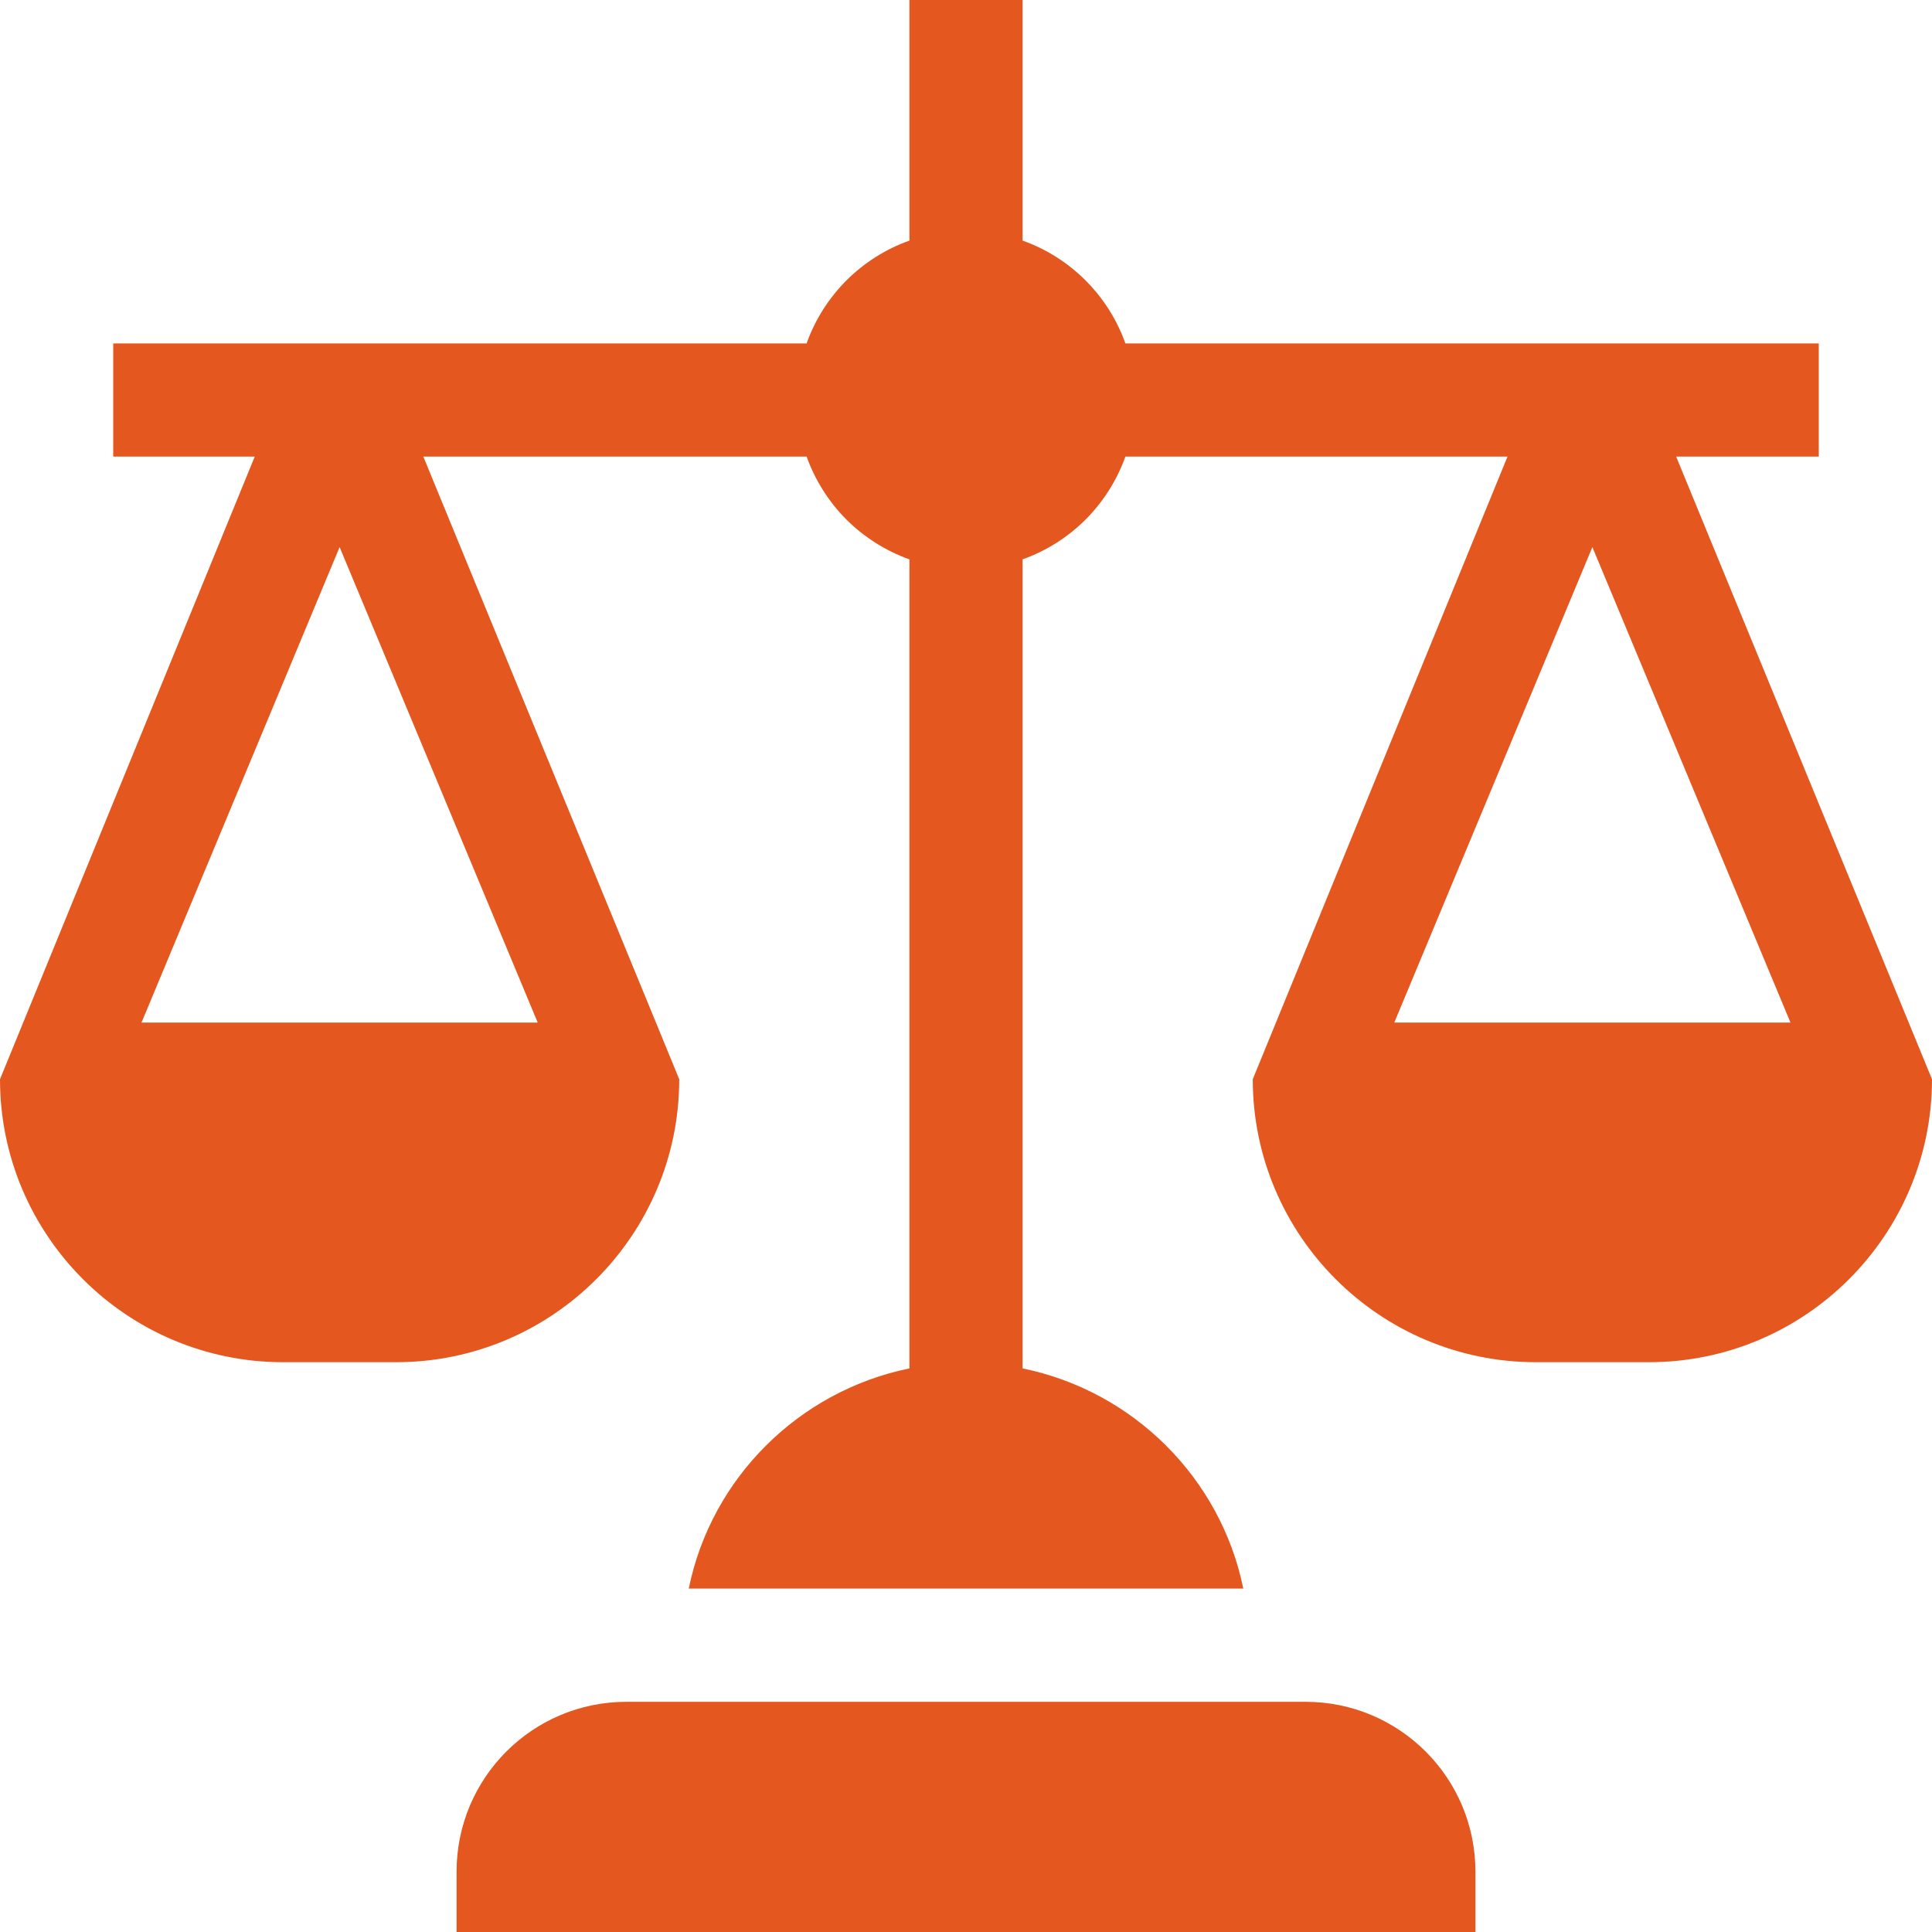 <?xml version="1.0" encoding="UTF-8"?> <svg xmlns="http://www.w3.org/2000/svg" width="28" height="28" viewBox="0 0 28 28" fill="none"><g clip-path="url(#clip0_7716_6318)"><path d="M21.383 27.125C21.383 25.766 20.281 24.664 18.922 24.664H9.078C7.719 24.664 6.617 25.766 6.617 27.125V28H21.383V27.125ZM26.359 6.617V4.977H16.31C16.188 4.633 15.99 4.322 15.733 4.064C15.475 3.807 15.164 3.609 14.82 3.487V0H13.18V3.487C12.836 3.609 12.525 3.807 12.267 4.064C12.01 4.322 11.812 4.633 11.69 4.977H1.641V6.617H3.692L0 15.641C0 17.902 1.84 19.742 4.102 19.742H5.742C8.004 19.742 9.844 17.902 9.844 15.641L6.135 6.617H11.69C11.813 6.96 12.01 7.272 12.267 7.53C12.525 7.787 12.837 7.984 13.18 8.107V19.832C11.577 20.16 10.308 21.42 9.982 23.023H18.019C17.692 21.42 16.424 20.16 14.82 19.832V8.107C15.164 7.984 15.475 7.787 15.733 7.53C15.99 7.272 16.188 6.96 16.31 6.617H21.848L18.156 15.641C18.156 17.902 19.996 19.742 22.258 19.742H23.898C26.16 19.742 28 17.902 28 15.641L24.292 6.617H26.359ZM7.793 14.82H2.051L4.922 7.929L7.793 14.82ZM25.949 14.82H20.207L23.078 7.929L25.949 14.82Z" fill="#E45820"></path></g><defs><clipPath id="clip0_7716_6318"><rect width="28" height="28" fill="white"></rect></clipPath></defs></svg> 